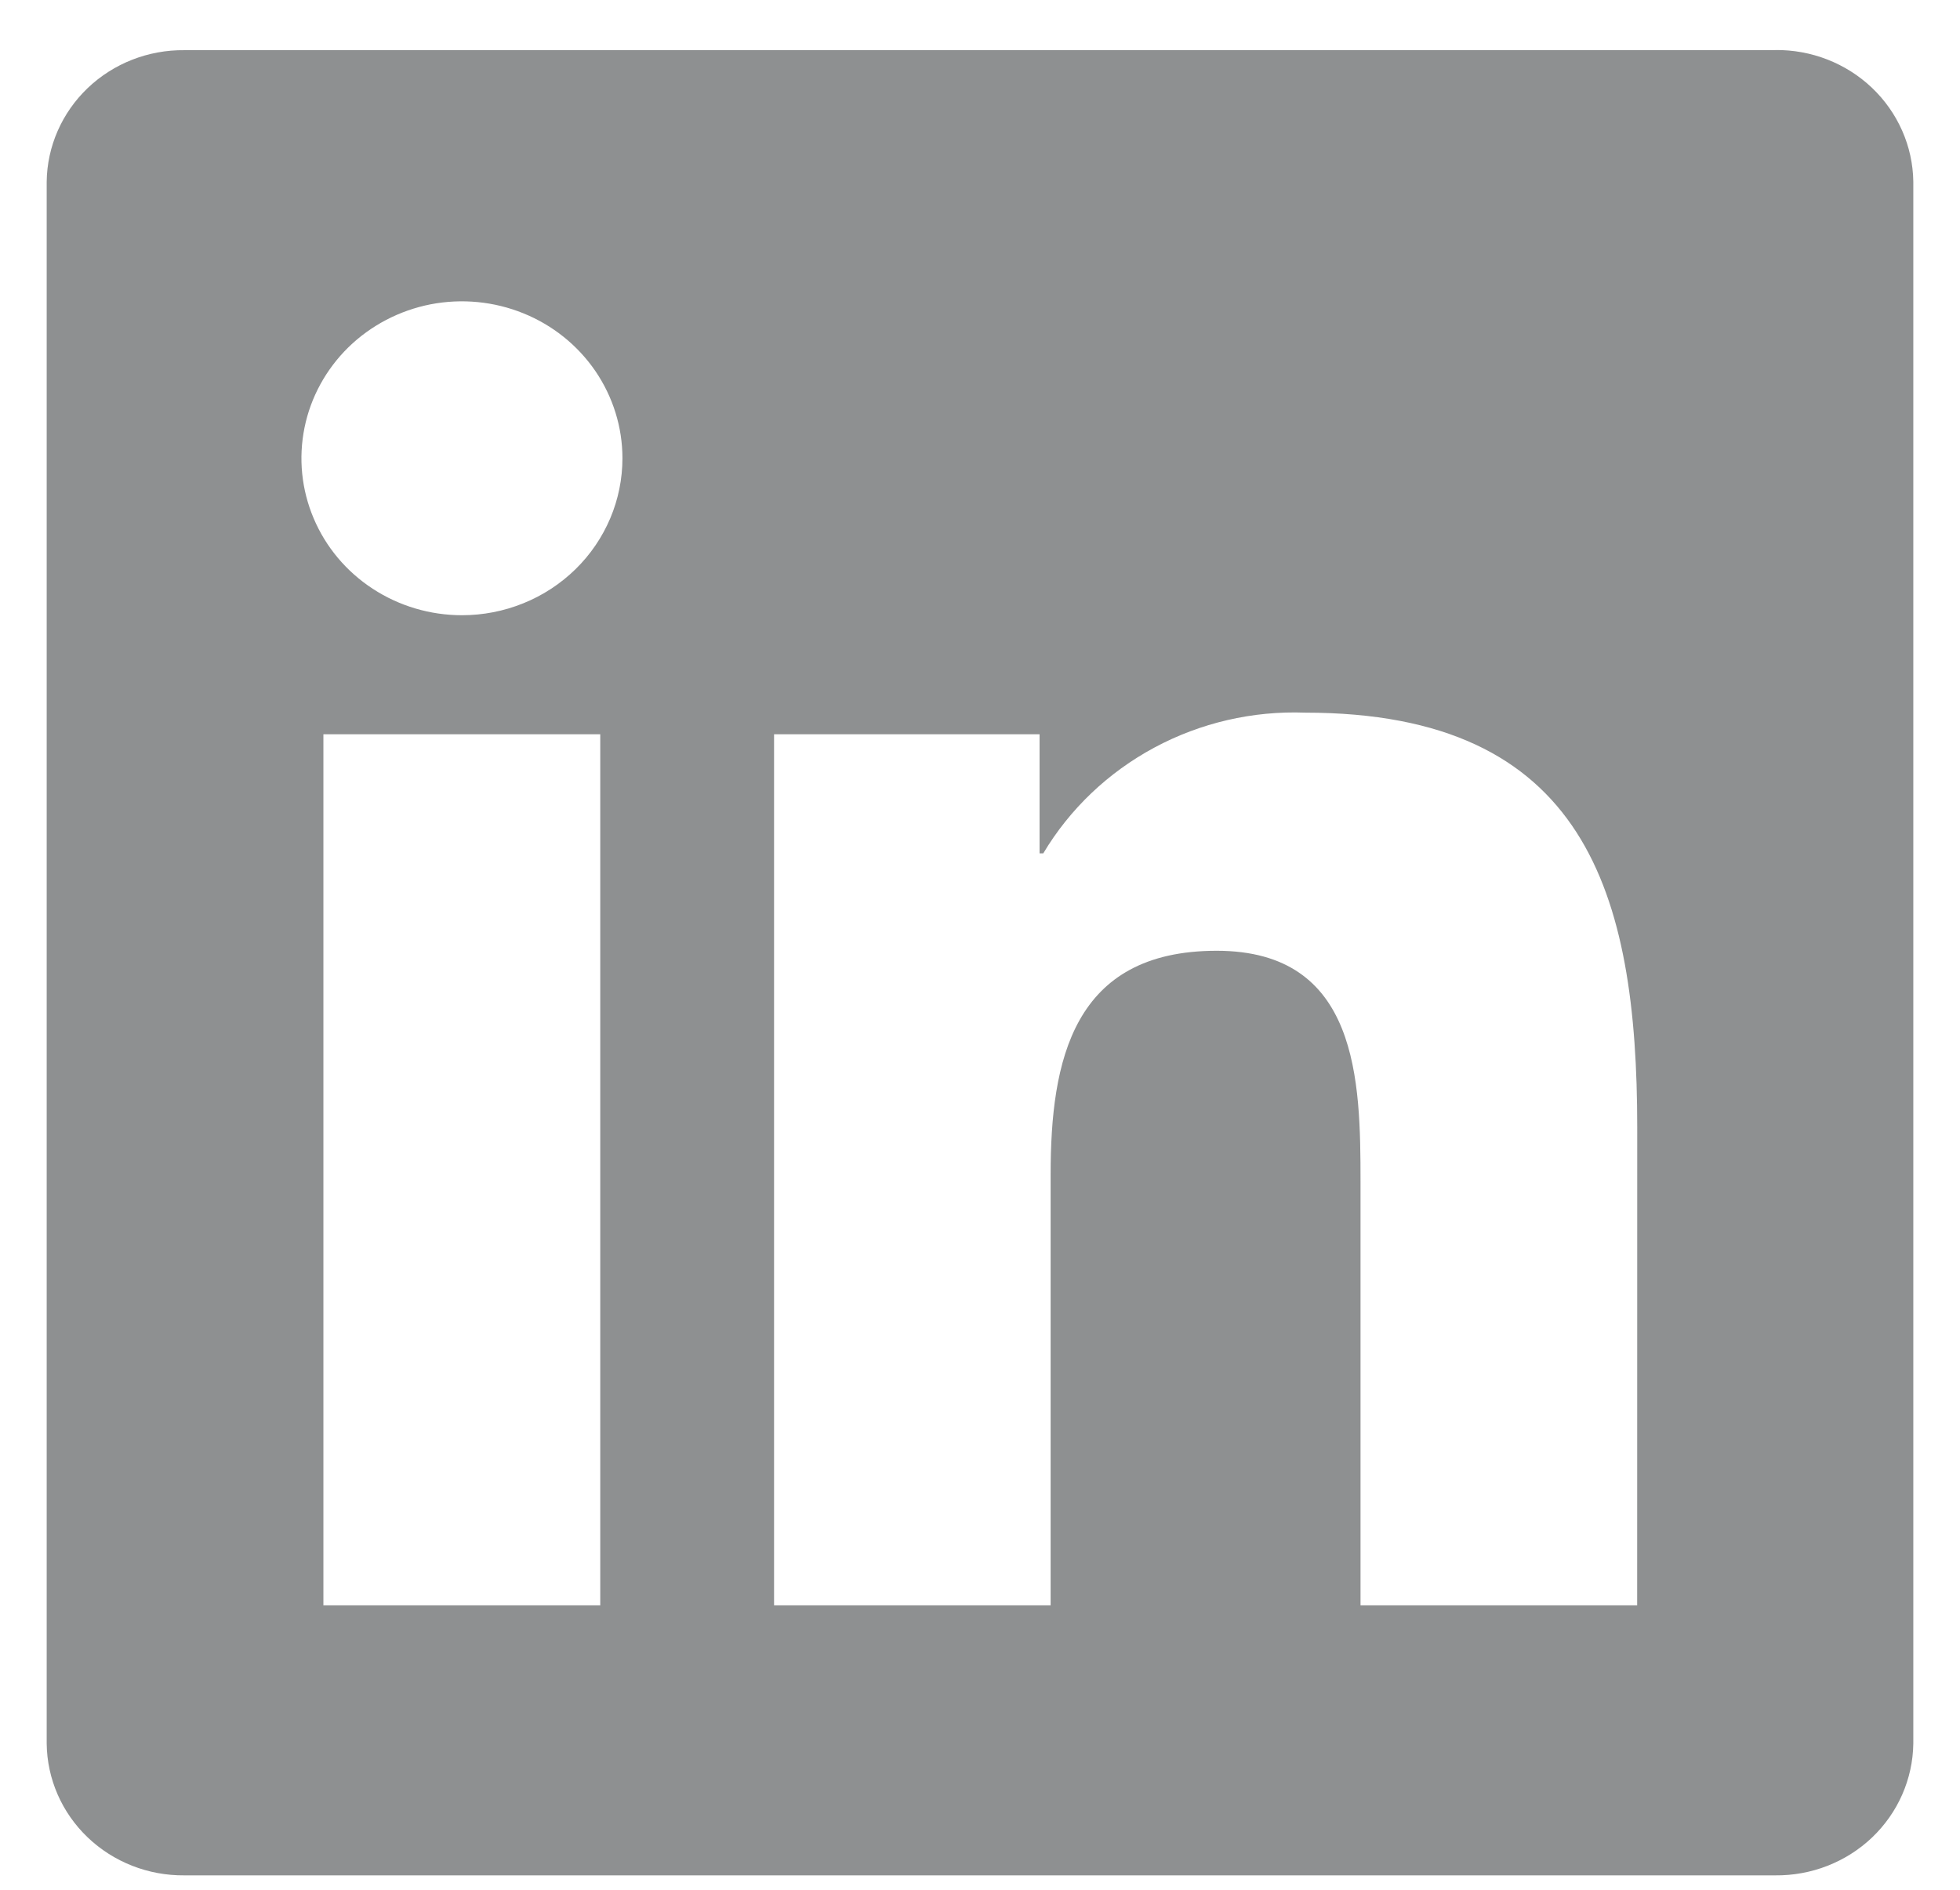 <svg width="28" height="27" viewBox="0 0 28 27" fill="none" xmlns="http://www.w3.org/2000/svg">
<g id="Group 48095609">
<path id="Vector" d="M23.388 22.936H19.436V16.885C19.436 15.441 19.41 13.584 17.381 13.584C15.324 13.584 15.009 15.156 15.009 16.779V22.936H11.058V10.491H14.851V12.192H14.904C15.283 11.557 15.832 11.035 16.491 10.681C17.15 10.327 17.895 10.154 18.646 10.182C22.651 10.182 23.389 12.758 23.389 16.109L23.388 22.936ZM6.599 8.79C6.146 8.79 5.703 8.659 5.325 8.412C4.948 8.166 4.654 7.816 4.481 7.406C4.307 6.996 4.262 6.546 4.35 6.111C4.438 5.676 4.657 5.276 4.977 4.962C5.298 4.649 5.707 4.435 6.151 4.348C6.596 4.262 7.057 4.306 7.476 4.476C7.895 4.645 8.253 4.933 8.505 5.301C8.757 5.67 8.892 6.104 8.892 6.547C8.892 6.842 8.833 7.133 8.718 7.405C8.602 7.678 8.434 7.925 8.221 8.133C8.008 8.341 7.755 8.507 7.477 8.619C7.199 8.732 6.901 8.79 6.599 8.79ZM8.575 22.936H4.62V10.491H8.575V22.936ZM25.358 0.717H2.634C2.119 0.711 1.622 0.906 1.253 1.258C0.884 1.611 0.673 2.092 0.667 2.596V24.912C0.673 25.417 0.883 25.898 1.252 26.251C1.621 26.604 2.118 26.799 2.634 26.794H25.358C25.875 26.8 26.373 26.606 26.744 26.253C27.114 25.9 27.326 25.418 27.333 24.912V2.595C27.326 2.089 27.113 1.608 26.743 1.255C26.373 0.903 25.874 0.708 25.358 0.715" fill="#8E9091"/>
</g>
</svg>

